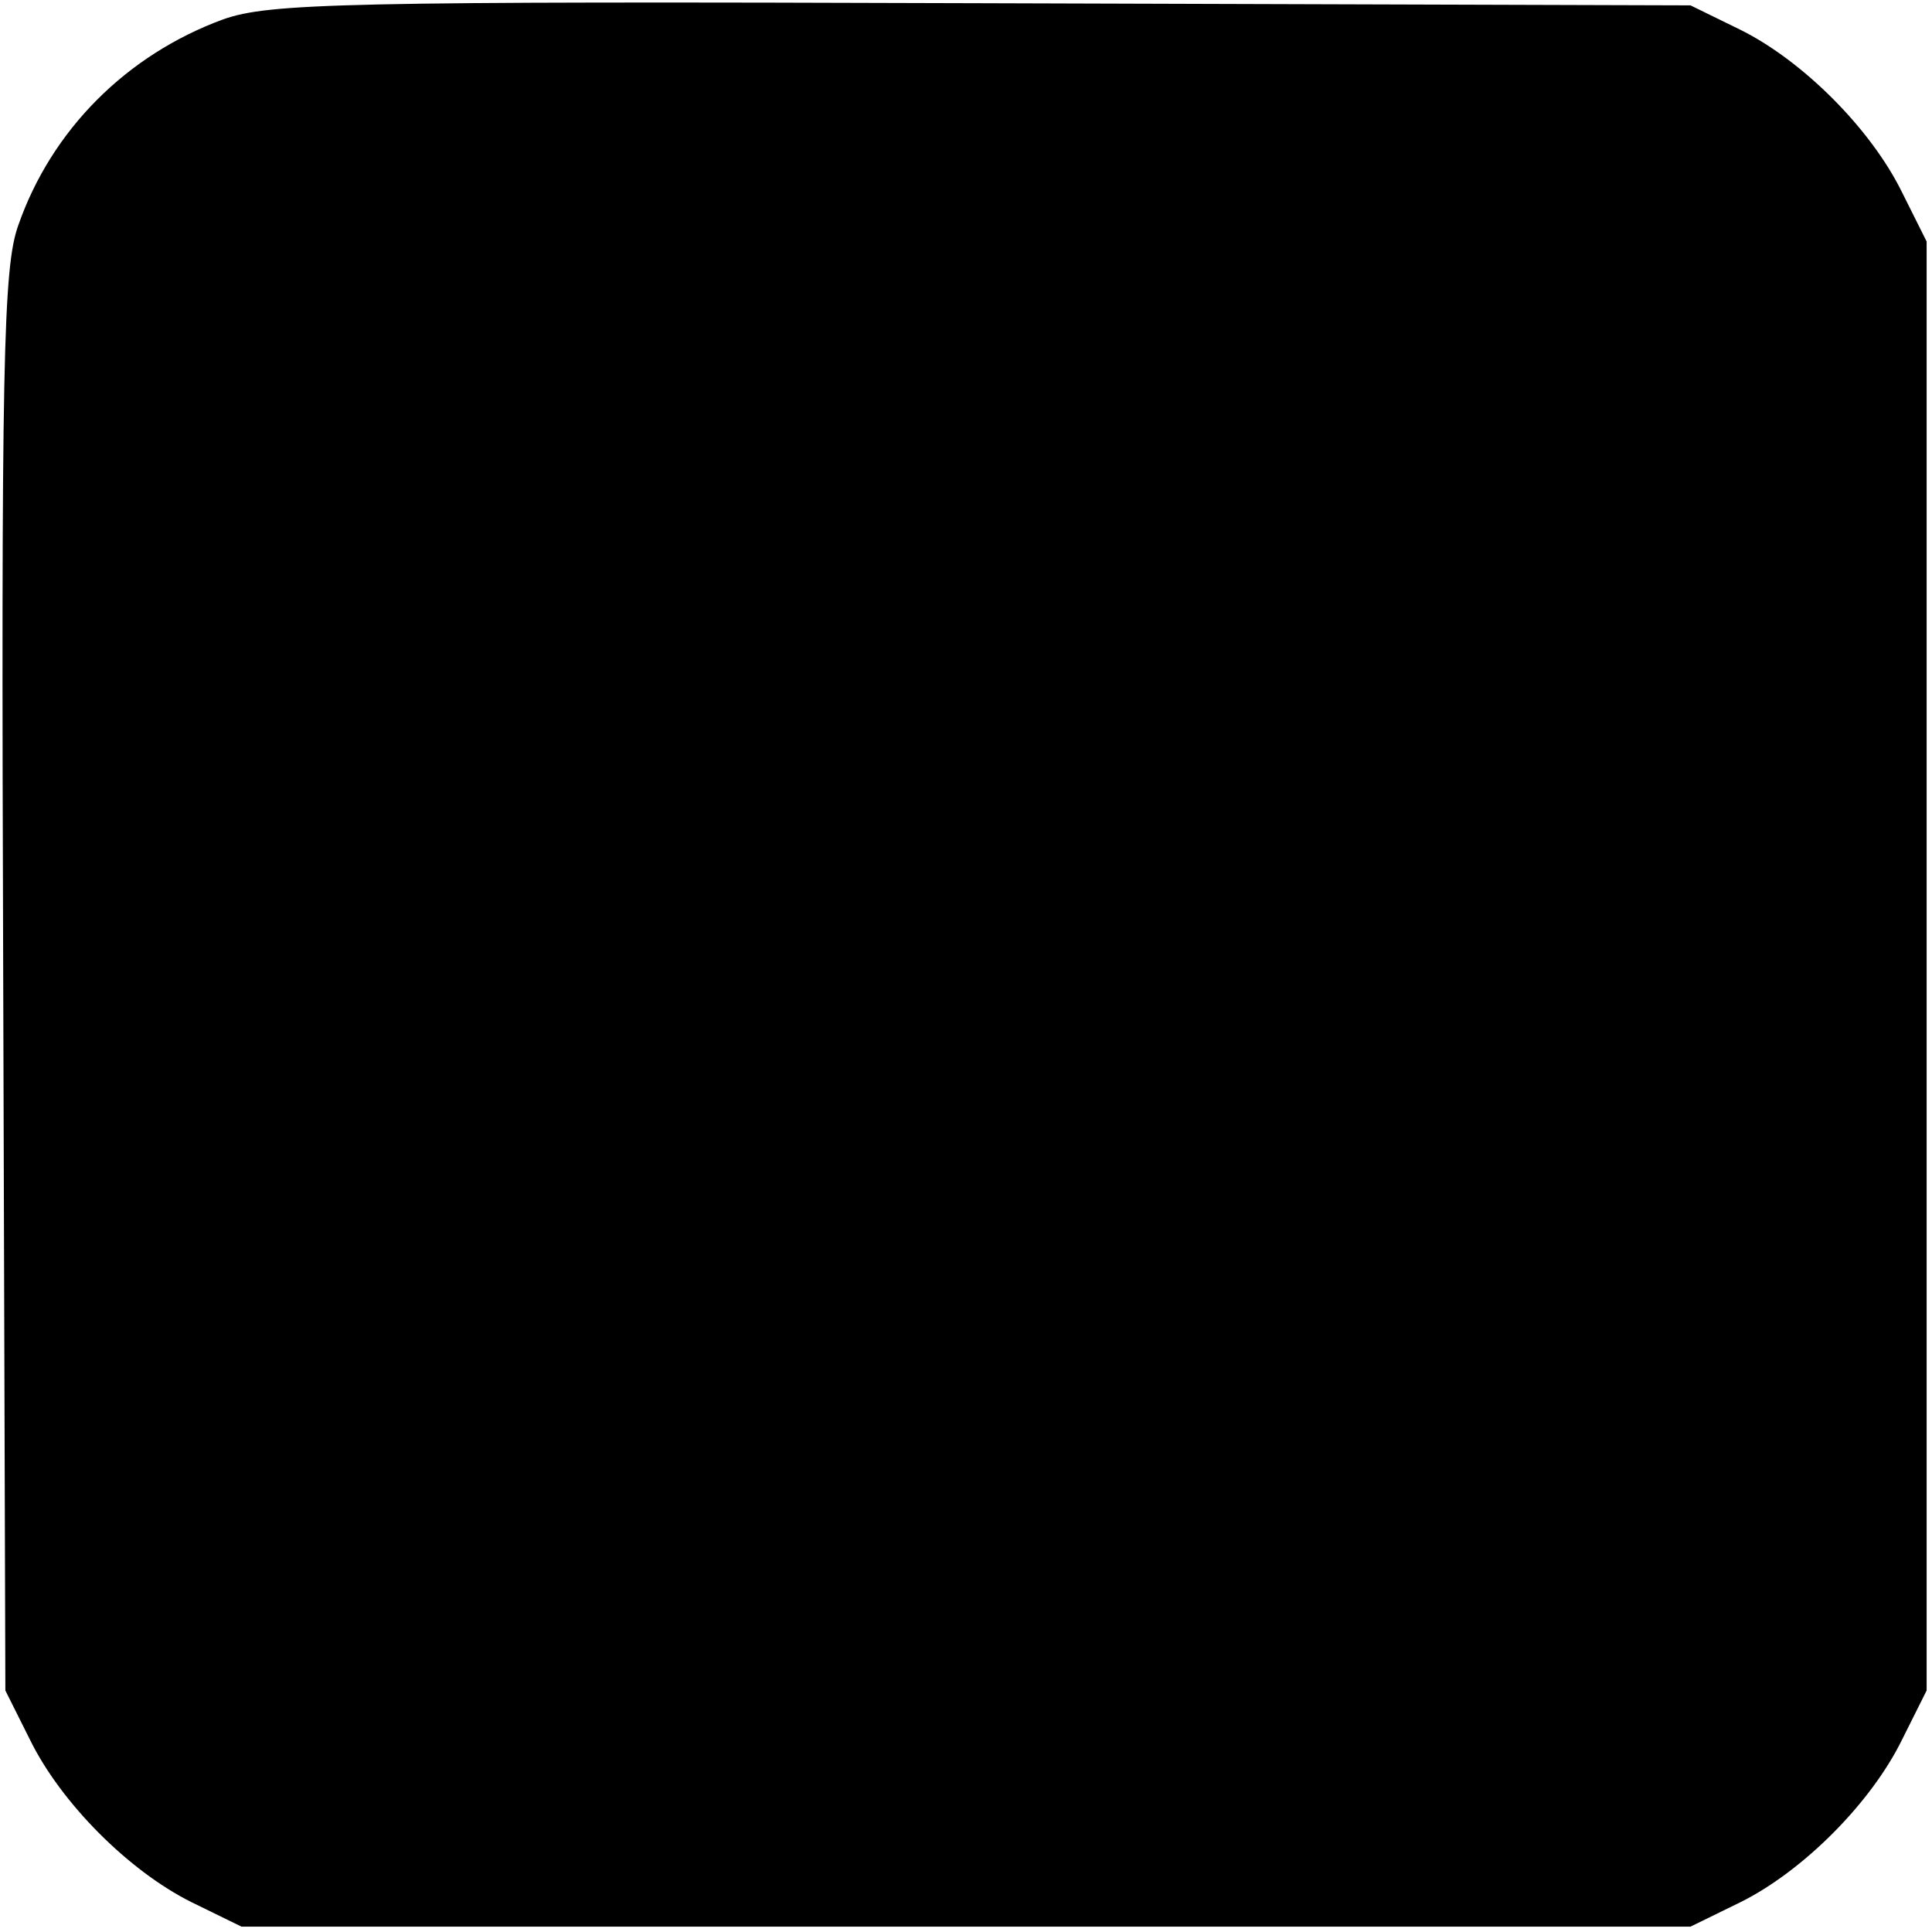 <?xml version="1.0" standalone="no"?>
<!DOCTYPE svg PUBLIC "-//W3C//DTD SVG 20010904//EN"
 "http://www.w3.org/TR/2001/REC-SVG-20010904/DTD/svg10.dtd">
<svg version="1.0" xmlns="http://www.w3.org/2000/svg"
 width="180pt" height="180pt" viewBox="0 0 180 180"
 preserveAspectRatio="xMidYMid meet">
<g transform="translate(0,180) scale(0.1,-0.1)"
fill="#000000" stroke="none">
<path d="M208 1782 c-90 -33 -160 -103 -191 -192 -14 -39 -16 -127 -14 -705
l2 -660 23 -46 c29 -59 92 -122 150 -151 l47 -23 675 0 675 0 47 23 c58 29
121 92 150 151 l23 46 0 675 0 675 -23 46 c-29 59 -92 122 -150 151 l-47 23
-660 2 c-598 2 -664 0 -707 -15z"/>
</g>
</svg>
